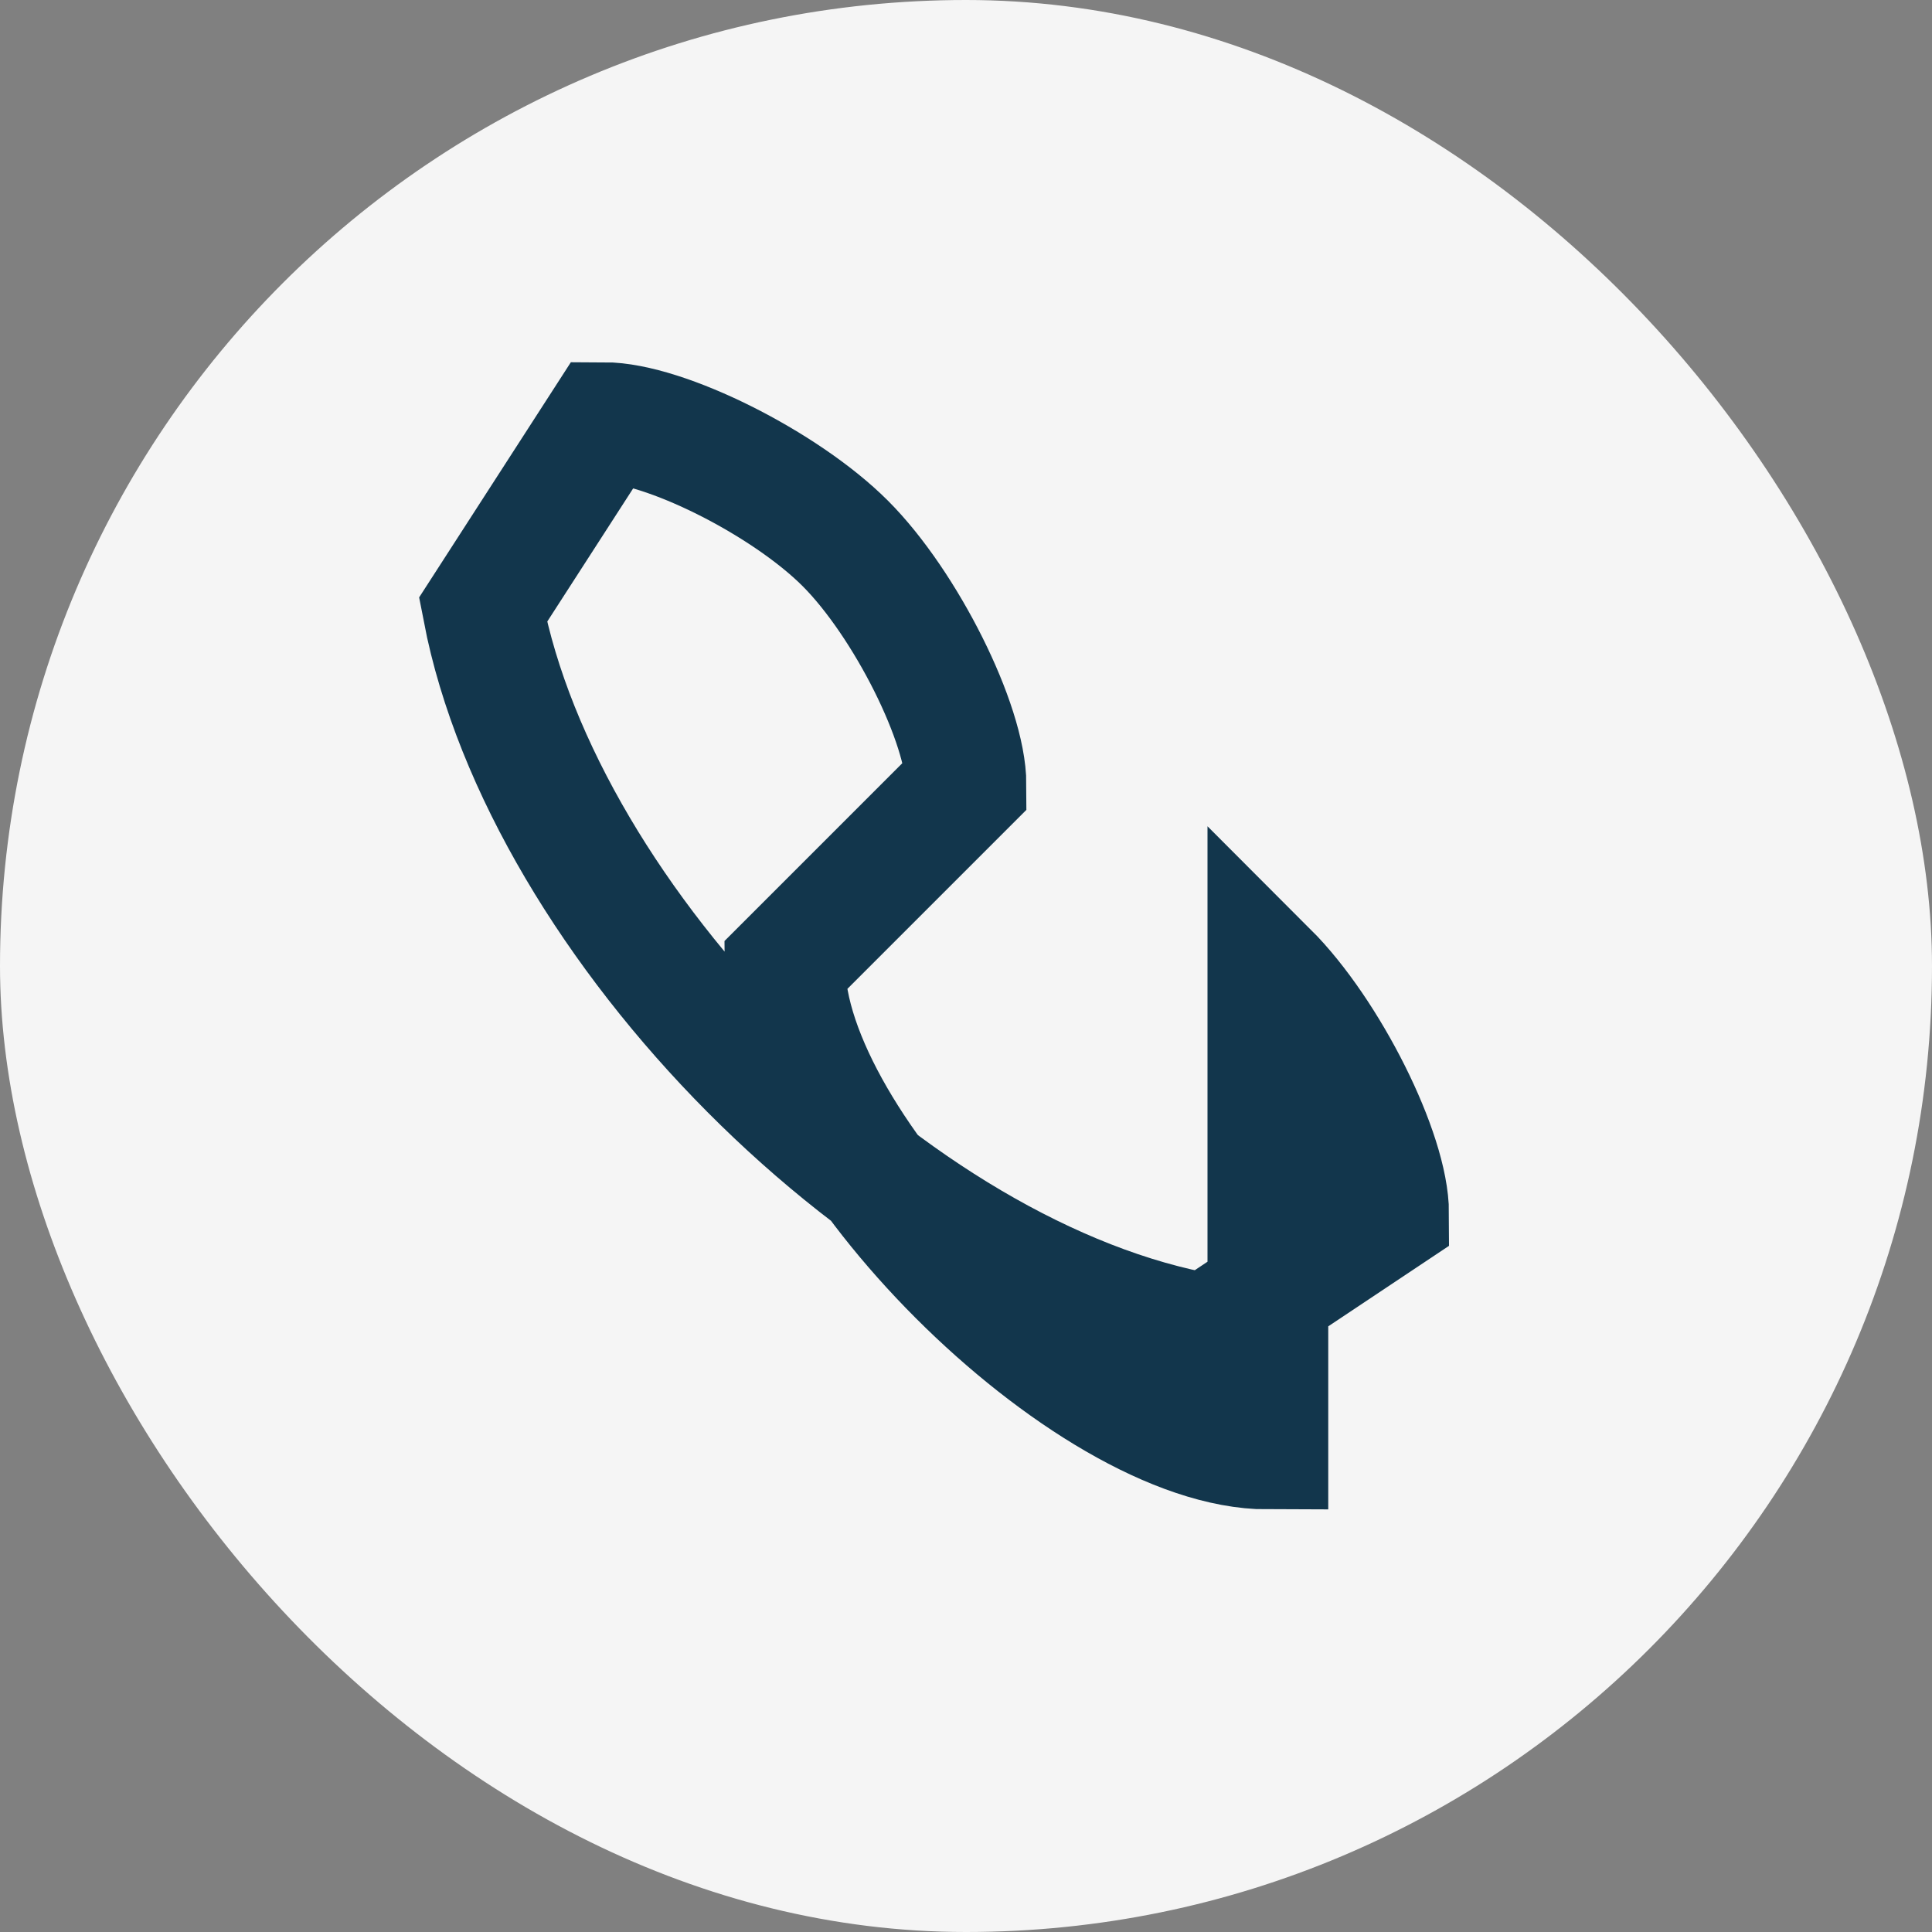 <?xml version="1.0" encoding="UTF-8"?>
<svg xmlns="http://www.w3.org/2000/svg" width="32" height="32" viewBox="0 0 32 32"><rect x="0" y="0" width="32" height="32" fill="#808080" stroke="none"/><rect width="32" height="32" rx="16" fill="#F5F5F5"/><path d="M21 24c-3 0-8-5-8-8l3-3c0-1-1-3-2-4-1-1-3-2-4-2l-2 3.1c1 5.2 6.8 11.1 12 12l3-2c0-1-1-3-2-4z" fill="none" stroke="#12364C" stroke-width="2"/></svg>